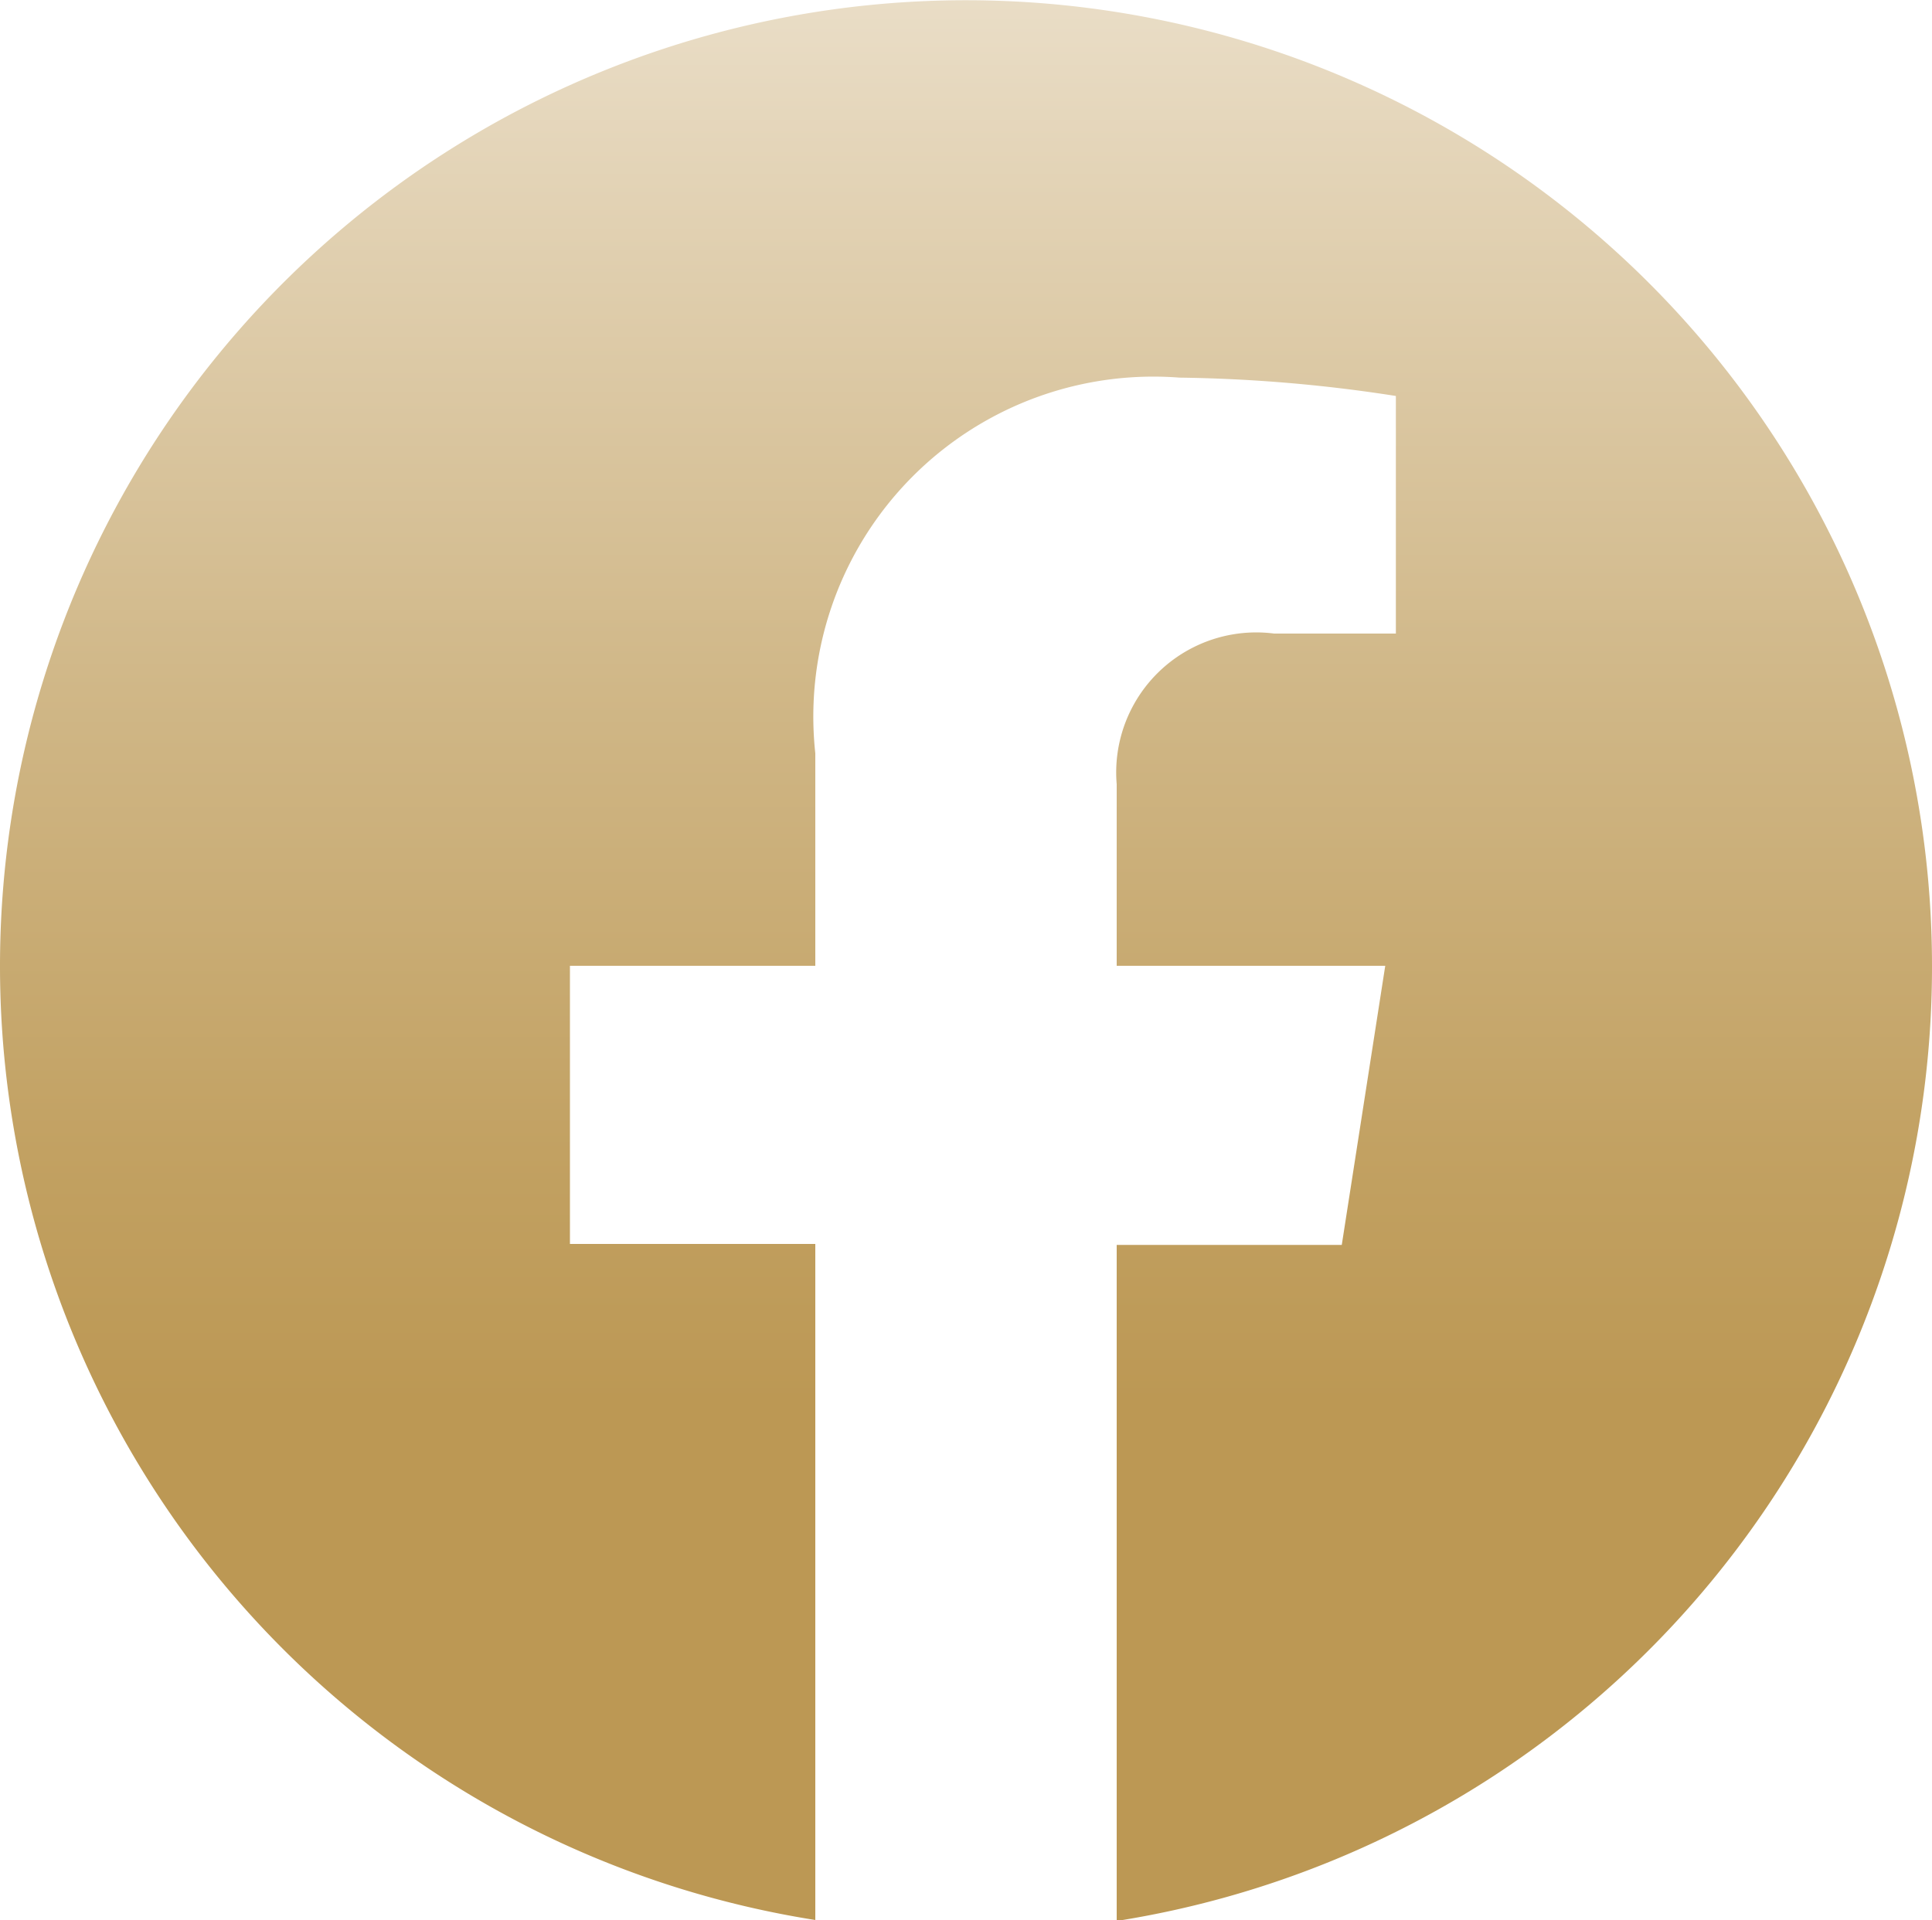 <svg xmlns="http://www.w3.org/2000/svg" xmlns:xlink="http://www.w3.org/1999/xlink" viewBox="0 0 20 19.88"><defs><style>.cls-1{fill:url(#名称未設定グラデーション_116);}</style><linearGradient id="名称未設定グラデーション_116" x1="10" y1="19.88" x2="10" gradientUnits="userSpaceOnUse"><stop offset="0.27" stop-color="#bc9854"/><stop offset="0.4" stop-color="#c2a162"/><stop offset="0.64" stop-color="#d0b787"/><stop offset="0.98" stop-color="#e8dbc3"/><stop offset="1" stop-color="#e9ddc6"/></linearGradient></defs><g id="レイヤー_2" data-name="レイヤー 2"><g id="指示レイヤー"><path class="cls-1" d="M20,10A10,10,0,1,0,8.44,19.88v-7H5.9V10H8.44V7.8a3.52,3.52,0,0,1,3.77-3.89,15.72,15.72,0,0,1,2.24.19V6.56H13.19a1.45,1.45,0,0,0-1.63,1.56V10h2.78l-.45,2.89H11.56v7A10,10,0,0,0,20,10Z"/></g></g></svg>